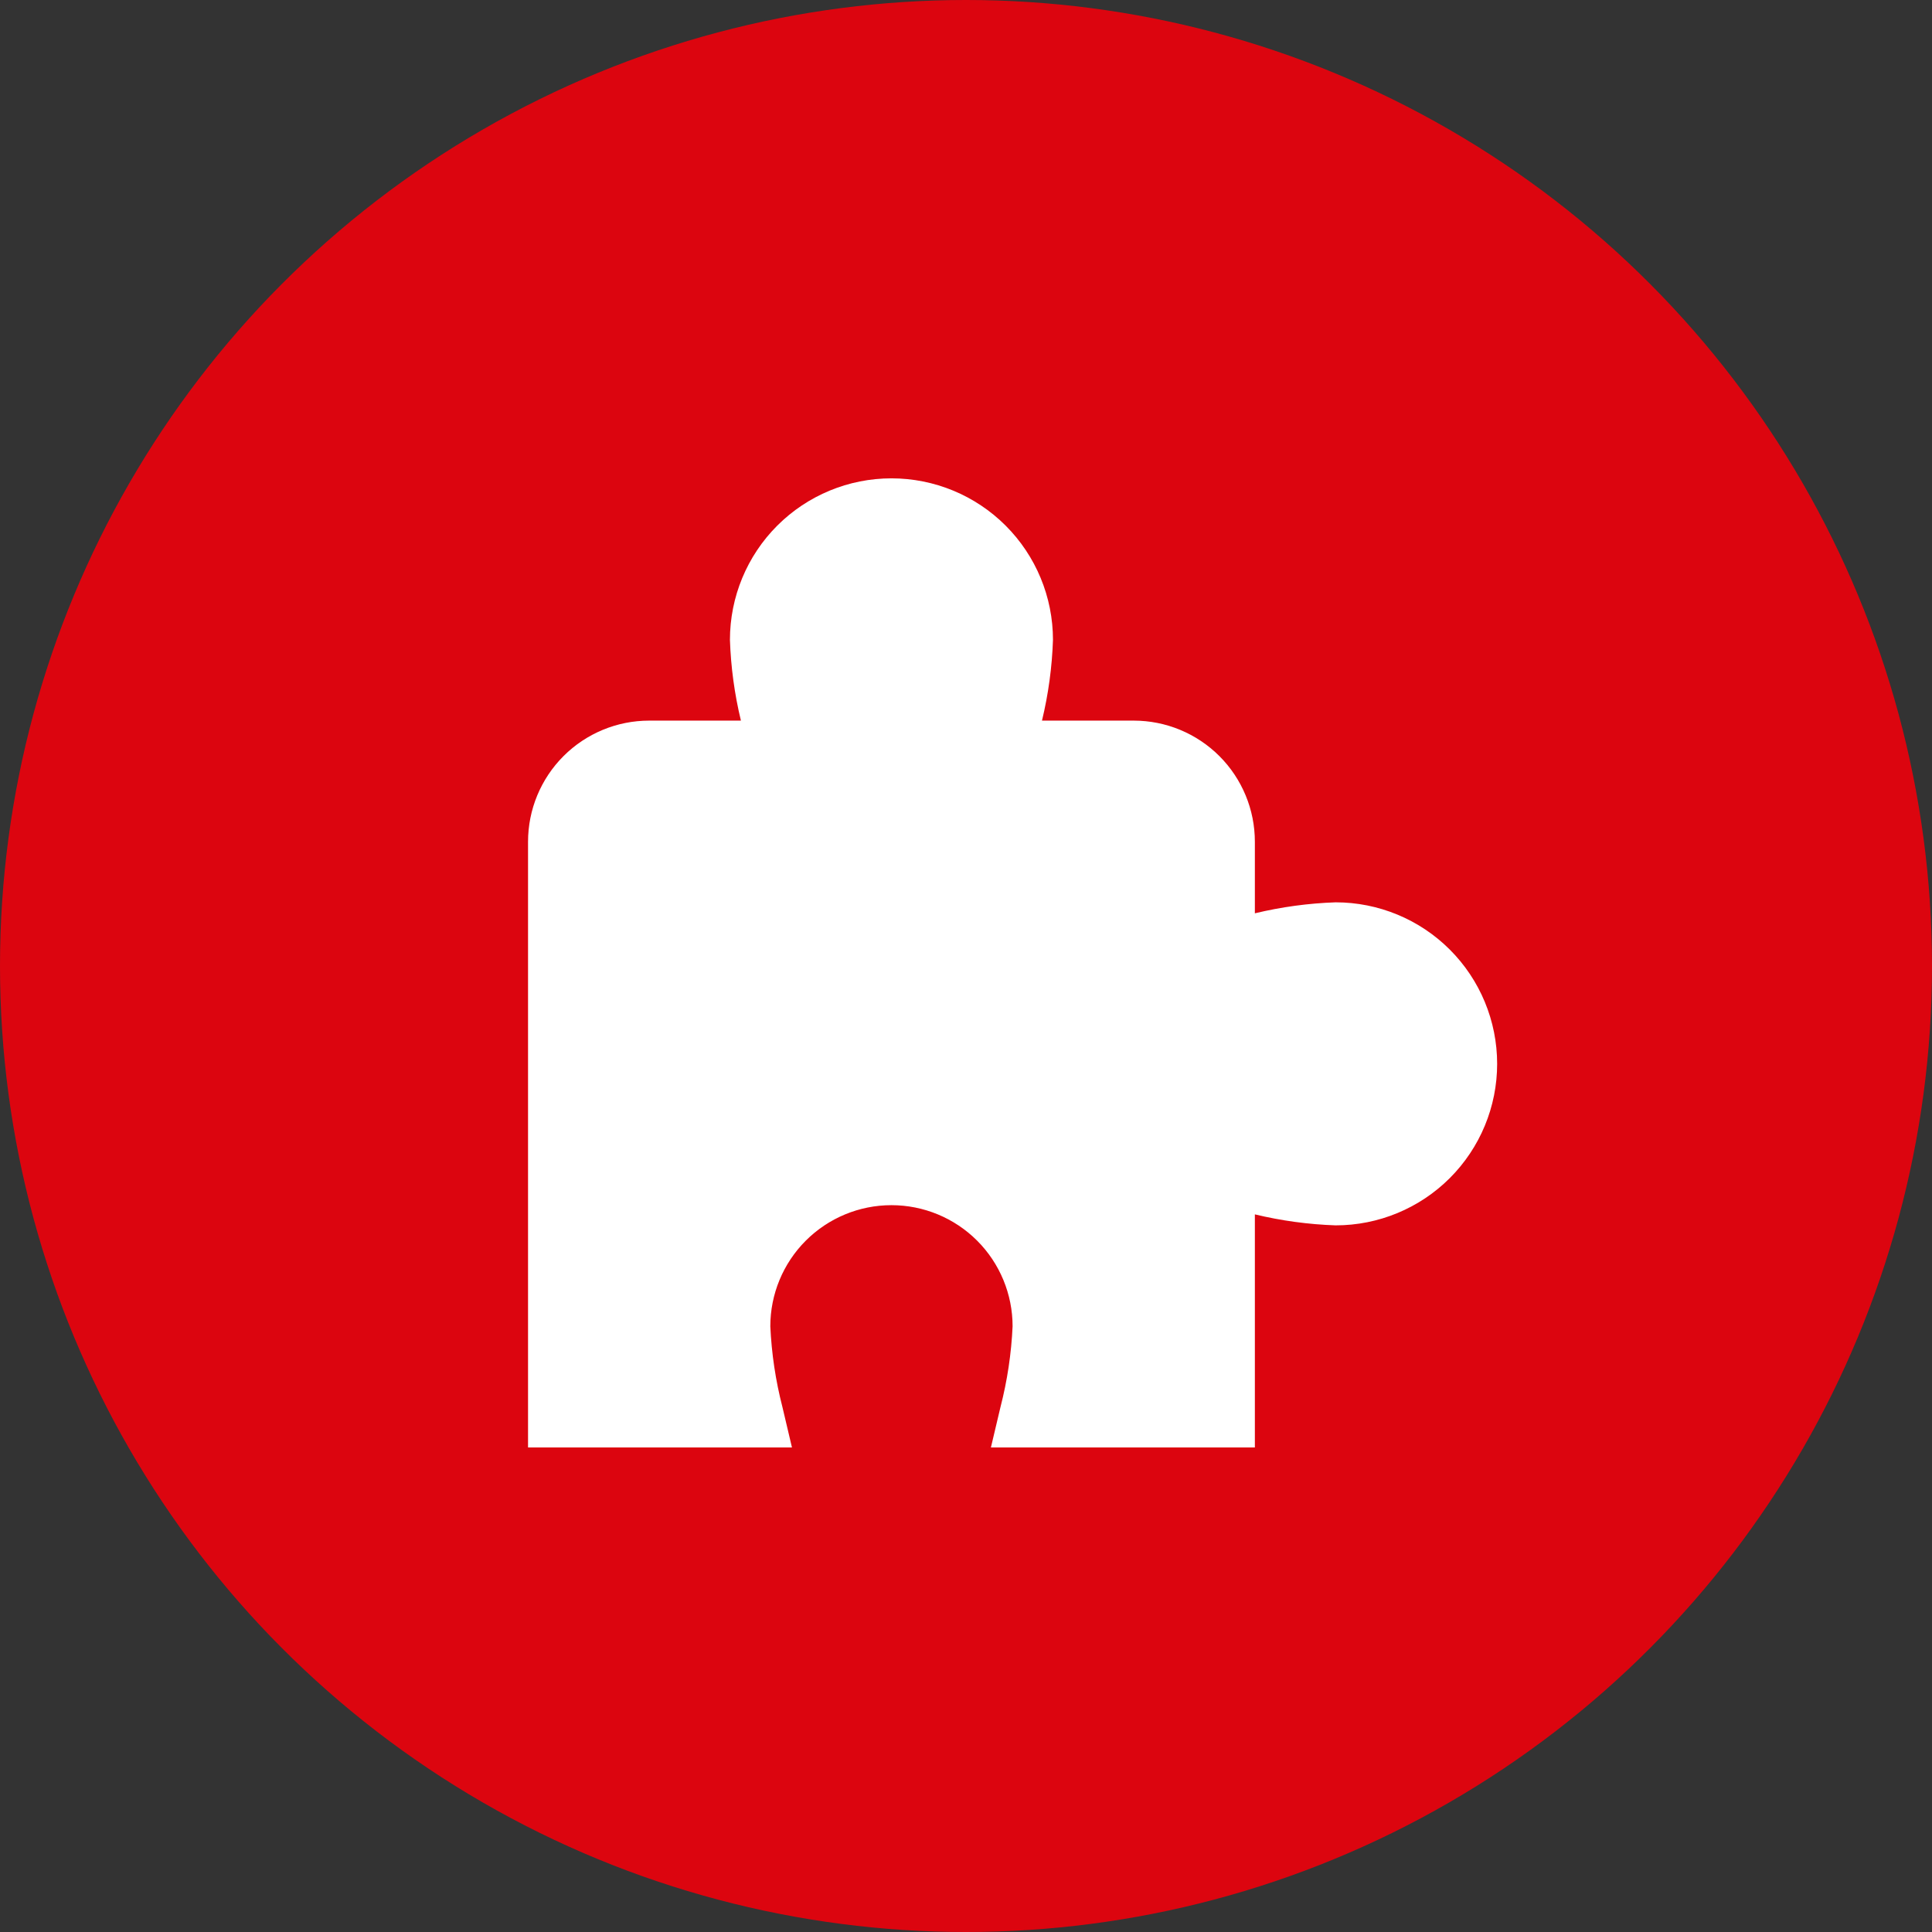 <?xml version="1.0" encoding="UTF-8"?> <svg xmlns="http://www.w3.org/2000/svg" width="311" height="311" viewBox="0 0 311 311" fill="none"><rect x="0" y="0" width="311" height="311" fill="#333333" stroke="none"/> <circle cx="155.5" cy="155.5" r="155.5" fill="#DC050F"></circle> <path d="M215 145.25C210.618 145.4 206.263 145.993 202 147.018V135.5C202 130.328 199.946 125.368 196.289 121.711C192.632 118.054 187.672 116 182.5 116H167.732C168.761 111.738 169.354 107.382 169.5 103C169.5 96.104 166.761 89.491 161.885 84.615C157.009 79.739 150.396 77 143.5 77C136.604 77 129.991 79.739 125.115 84.615C120.239 89.491 117.5 96.104 117.5 103C117.646 107.382 118.239 111.738 119.268 116H104.5C99.328 116 94.368 118.054 90.711 121.711C87.055 125.368 85 130.328 85 135.5V233H127.484L125.95 226.5C124.853 222.246 124.2 217.889 124 213.5C124 208.328 126.054 203.368 129.711 199.711C133.368 196.054 138.328 194 143.5 194C148.672 194 153.632 196.054 157.289 199.711C160.946 203.368 163 208.328 163 213.5C162.8 217.889 162.147 222.246 161.05 226.5L159.51 233H202V195.482C206.263 196.507 210.618 197.1 215 197.25C221.896 197.25 228.509 194.511 233.385 189.635C238.261 184.759 241 178.146 241 171.25C241 164.354 238.261 157.741 233.385 152.865C228.509 147.989 221.896 145.25 215 145.25Z" fill="white"></path> </svg> 
